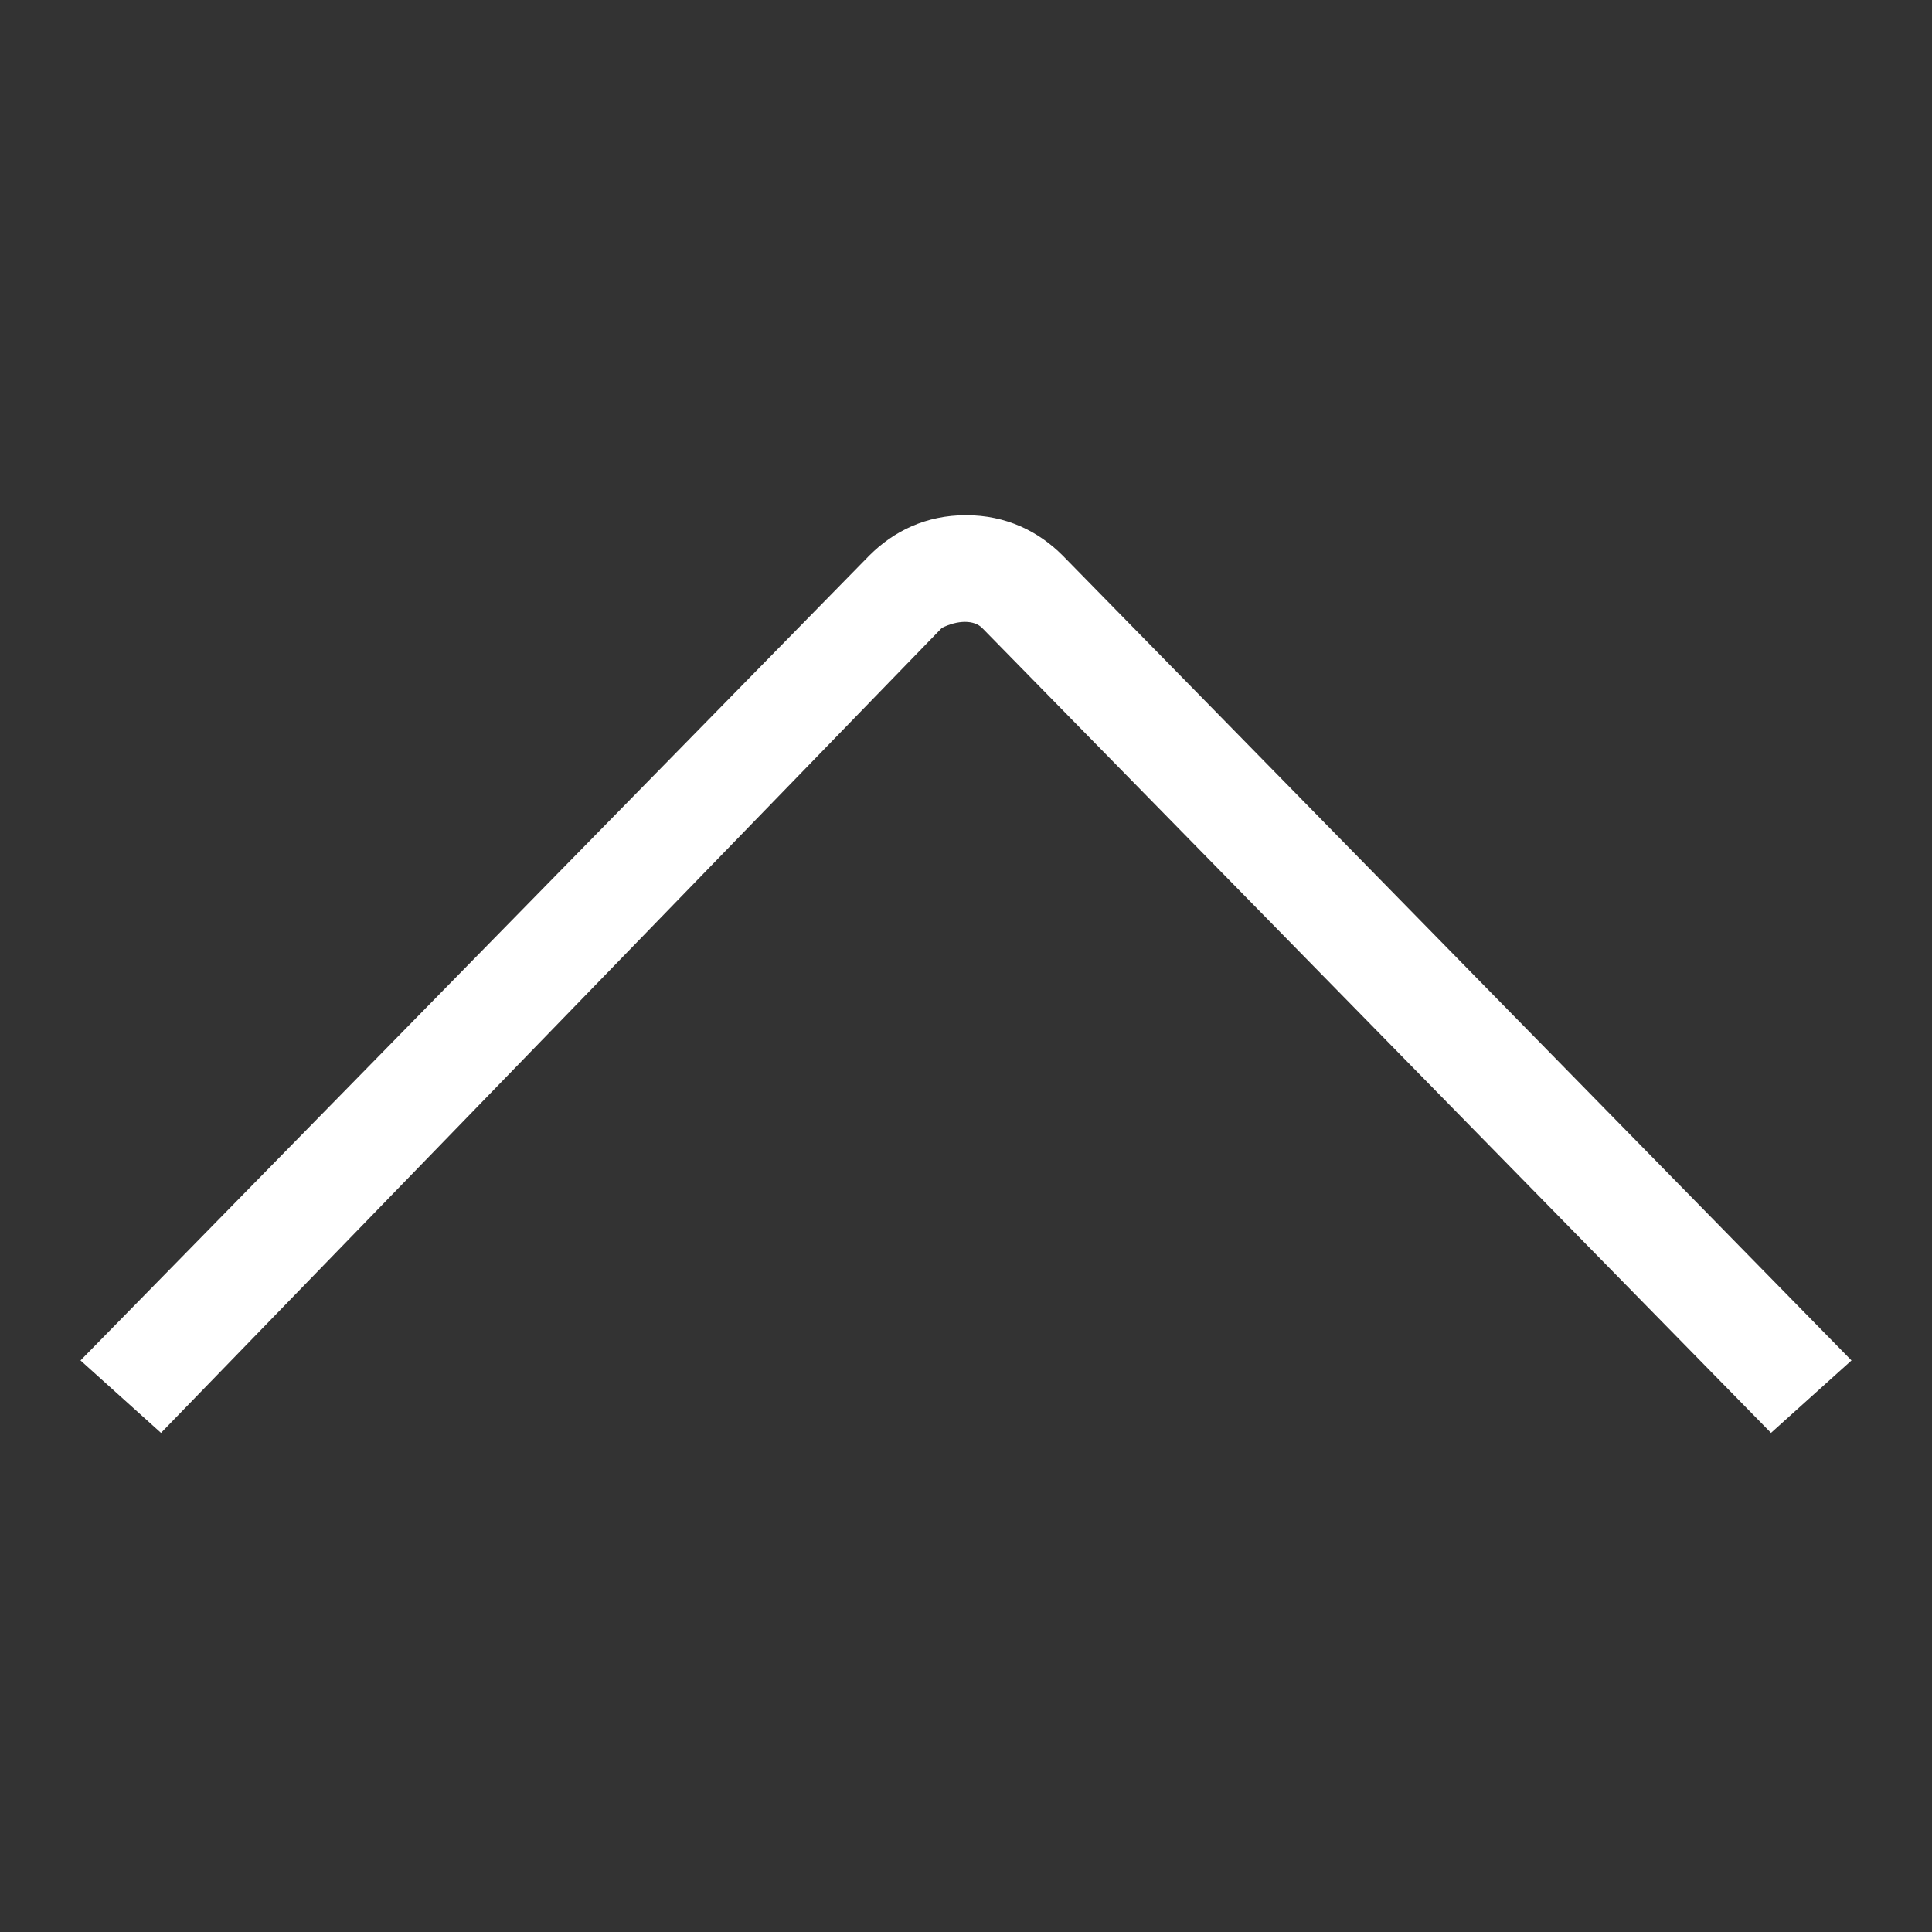 <?xml version="1.0" encoding="utf-8"?>
<!-- Generator: Adobe Illustrator 24.2.1, SVG Export Plug-In . SVG Version: 6.00 Build 0)  -->
<svg version="1.1" id="Layer_1" xmlns="http://www.w3.org/2000/svg" xmlns:xlink="http://www.w3.org/1999/xlink" x="0px" y="0px"
	 viewBox="0 0 24 24" style="enable-background:new 0 0 24 24;" xml:space="preserve">
<rect x="0" y="0" width="24" height="24" fill="#333333" stroke="none"/>
<style type="text/css">
	.st0{fill:#FFFFFF;}
</style>
<path class="st0" d="M13.2,6.9l9.8,10l-1,0.9l-9.8-10c-0.1-0.1-0.3-0.1-0.5,0L2,17.8l-1-0.9l9.8-10c0.3-0.3,0.7-0.5,1.2-0.5
	C12.5,6.4,12.9,6.6,13.2,6.9z"/>
</svg>
